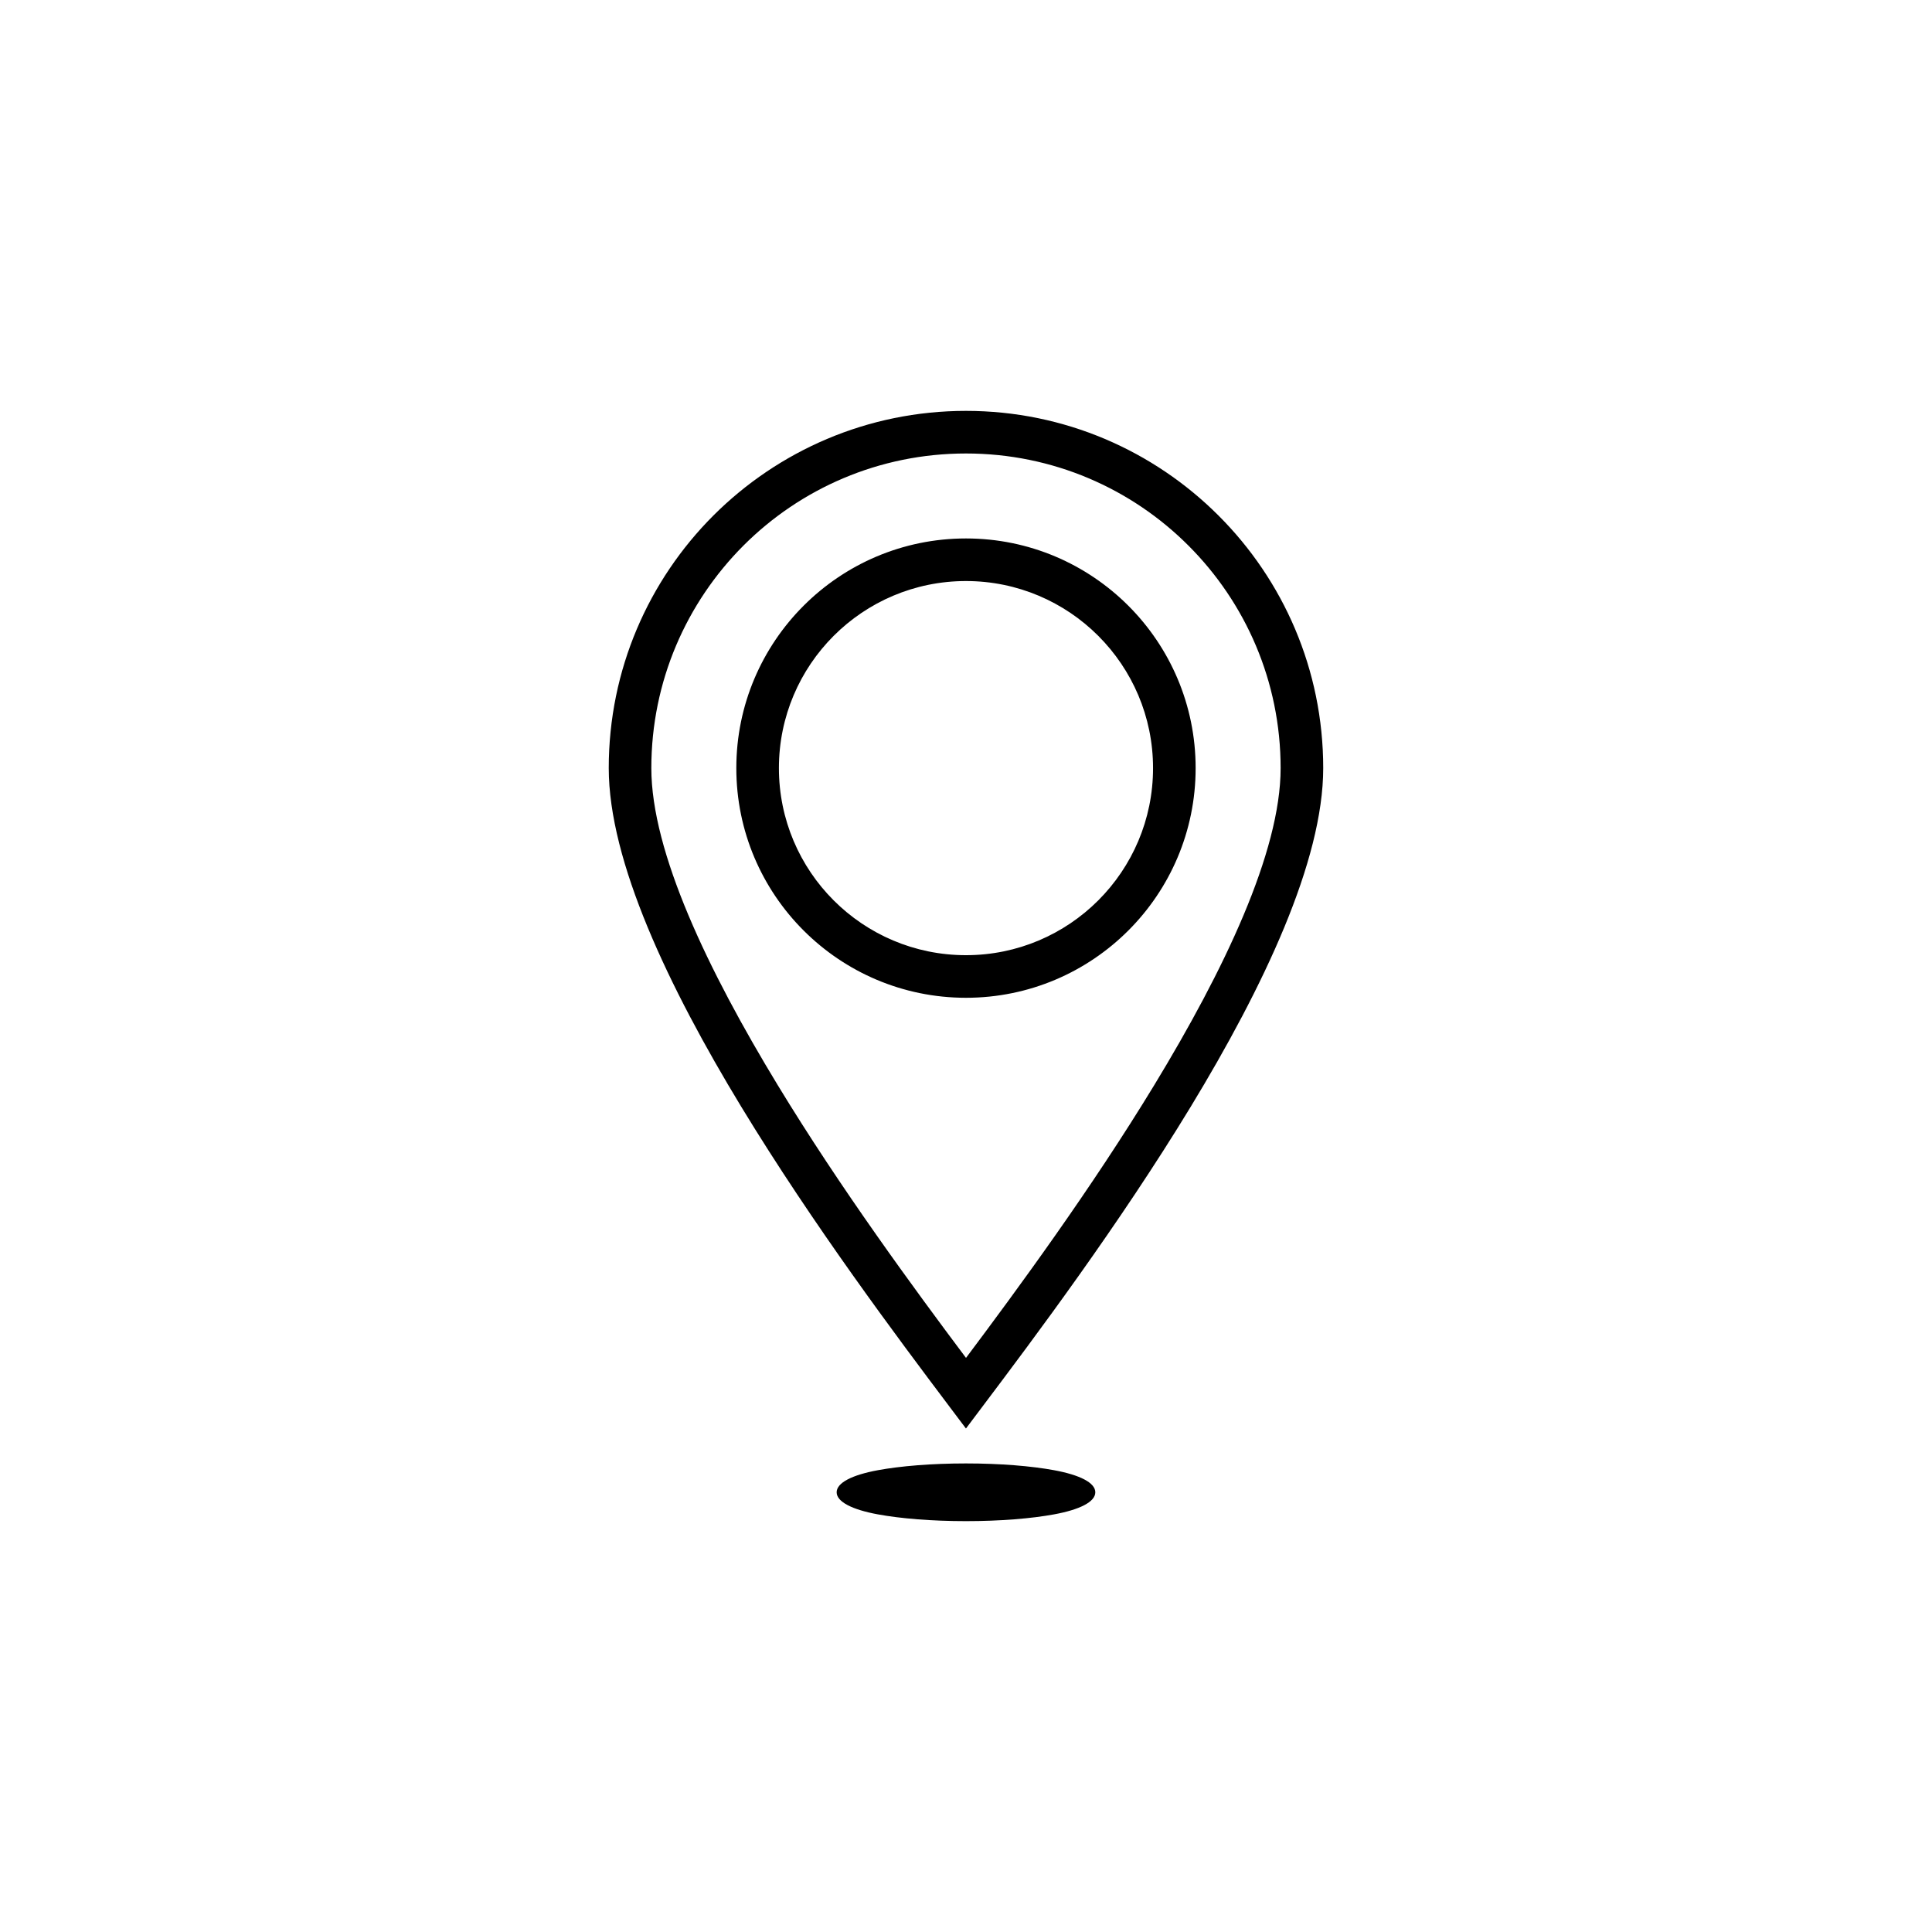<?xml version="1.0" encoding="UTF-8"?> <svg xmlns="http://www.w3.org/2000/svg" width="752pt" height="752pt" viewBox="0 0 752 752"> <path d="m369.39 547.27c-20.031-26.598-52.805-70.301-80.828-116.42-28.363-46.68-51.617-95.664-51.617-131.88 0-38.387 15.574-73.152 40.73-98.312 25.188-25.16 59.957-40.73 98.316-40.73s73.129 15.574 98.301 40.75c25.176 25.145 40.75 59.906 40.75 98.297 0 36.211-23.254 85.199-51.617 131.88-27.922 45.957-60.762 89.738-80.828 116.38l-6.617 8.789-6.594-8.754zm40.945 42.164c-8.844 1.633-21 2.644-34.344 2.644-13.348 0-25.5-1.012-34.344-2.644-9.871-1.824-15.992-4.84-15.992-8.586s6.113-6.762 15.992-8.586c8.844-1.633 21-2.644 34.344-2.644 13.348 0 25.5 1.012 34.344 2.644 9.879 1.824 15.996 4.84 15.996 8.586 0 3.754-6.121 6.762-15.996 8.586zm-34.344-379.85c24.668 0 47.023 10.012 63.203 26.188 16.176 16.176 26.188 38.523 26.188 63.203s-10.012 47.031-26.188 63.207-38.523 26.188-63.203 26.188c-24.68 0-47.023-10.012-63.203-26.188-16.176-16.176-26.188-38.527-26.188-63.207s10.012-47.023 26.188-63.203c16.176-16.176 38.523-26.188 63.203-26.188zm51.488 37.902c-13.168-13.168-31.379-21.324-51.488-21.324s-38.32 8.156-51.488 21.324c-13.168 13.168-21.324 31.379-21.324 51.488 0 20.113 8.156 38.328 21.324 51.492 13.168 13.168 31.379 21.324 51.488 21.324s38.32-8.156 51.488-21.324c13.168-13.168 21.324-31.379 21.324-51.492 0-20.109-8.156-38.32-21.324-51.488zm-124.8 174.82c24.516 40.352 53.266 79.477 73.324 106.23 20.02-26.699 48.707-65.746 73.305-106.23 27.012-44.453 49.156-90.594 49.156-123.33 0-33.82-13.711-64.441-35.867-86.598-22.133-22.168-52.766-35.867-86.605-35.867s-64.473 13.699-86.605 35.836c-22.156 22.184-35.867 52.809-35.867 86.625 0 32.738 22.145 78.879 49.156 123.33z"></path> </svg> 